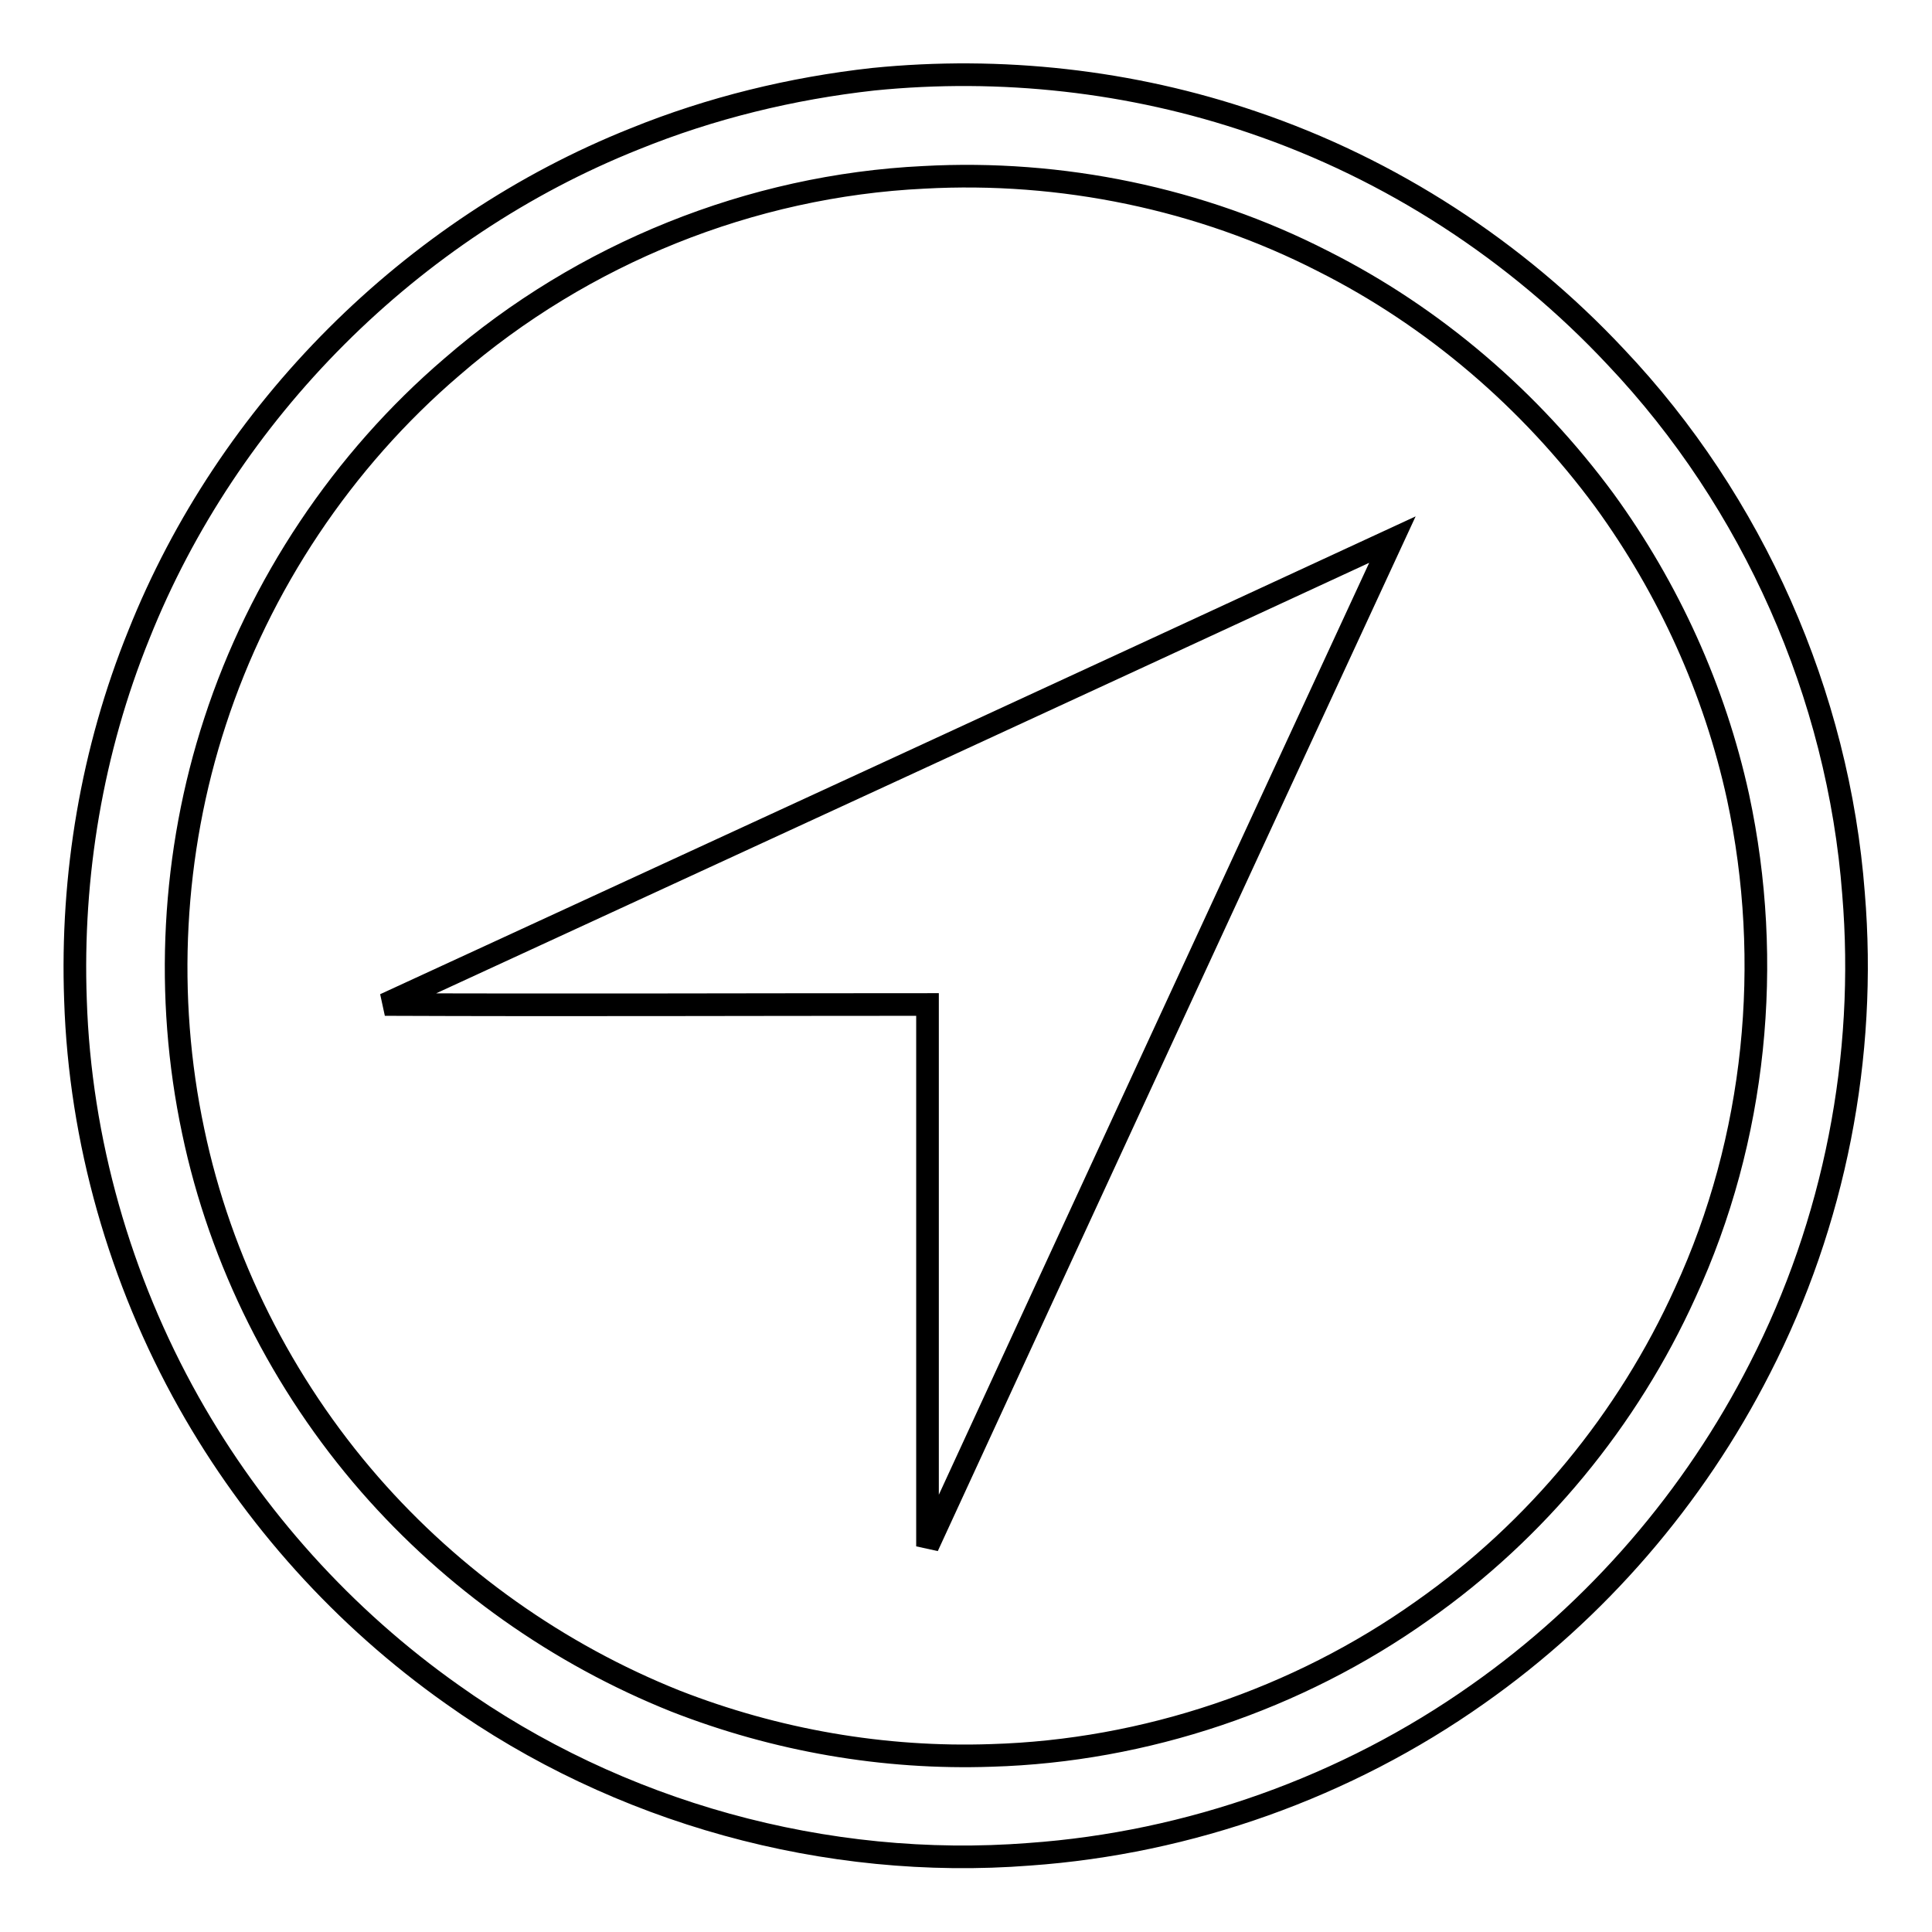 <?xml version="1.0" encoding="utf-8"?>
<!-- Svg Vector Icons : http://www.onlinewebfonts.com/icon -->
<!DOCTYPE svg PUBLIC "-//W3C//DTD SVG 1.1//EN" "http://www.w3.org/Graphics/SVG/1.1/DTD/svg11.dtd">
<svg version="1.1" xmlns="http://www.w3.org/2000/svg" xmlns:xlink="http://www.w3.org/1999/xlink" x="0px" y="0px" viewBox="0 0 256 256" enable-background="new 0 0 256 256" xml:space="preserve">
<g><g><path stroke-width="3" fill-opacity="0" stroke="#000000"  d="M122.9,133.1c0,23.9,0,47.9,0,71.8c20.5-44.5,41-88.9,61.6-133.4C140,92.1,95.5,112.6,51,133.1C75,133.2,98.9,133.1,122.9,133.1z"/><path stroke-width="3" fill-opacity="0" stroke="#000000"  d="M245.6,118.4c-2-26.3-13.3-51.9-31.5-71.1c-13.2-14.1-29.8-24.9-48.1-31.1c-16.1-5.5-33.4-7.4-50.3-5.7c-10.8,1.2-21.5,3.8-31.6,7.9C54.5,30.2,30.2,54.5,18.4,84.1c-6.2,15.3-9,31.9-8.4,48.4c0.6,18.6,5.9,37.1,15,53.3c8.6,15.3,20.6,28.6,34.9,38.7c22,15.7,49.6,23.3,76.5,21.2c21.2-1.5,42-8.9,59.4-21.2c15.8-11.1,28.7-26.1,37.4-43.2C243.1,162,247.4,140,245.6,118.4z M223.3,171.3c-7.6,16.8-19.7,31.5-34.8,42.1c-16.6,11.8-36.8,18.6-57.1,19.2c-14.3,0.5-28.6-2-41.9-7.2C74,219.2,60,209.3,49,196.7c-11.6-13.3-19.8-29.6-23.4-46.8c-3.8-17.9-2.8-36.9,2.9-54.3c5.9-18.1,16.9-34.6,31.4-47c17.3-15,39.6-24,62.5-25.1c18.2-1,36.7,2.8,52.9,11.1C190,42,202.8,53,212.6,66.3c8.5,11.7,14.6,25.1,17.7,39.3C235,127.5,232.7,150.9,223.3,171.3z"/></g></g>
</svg>